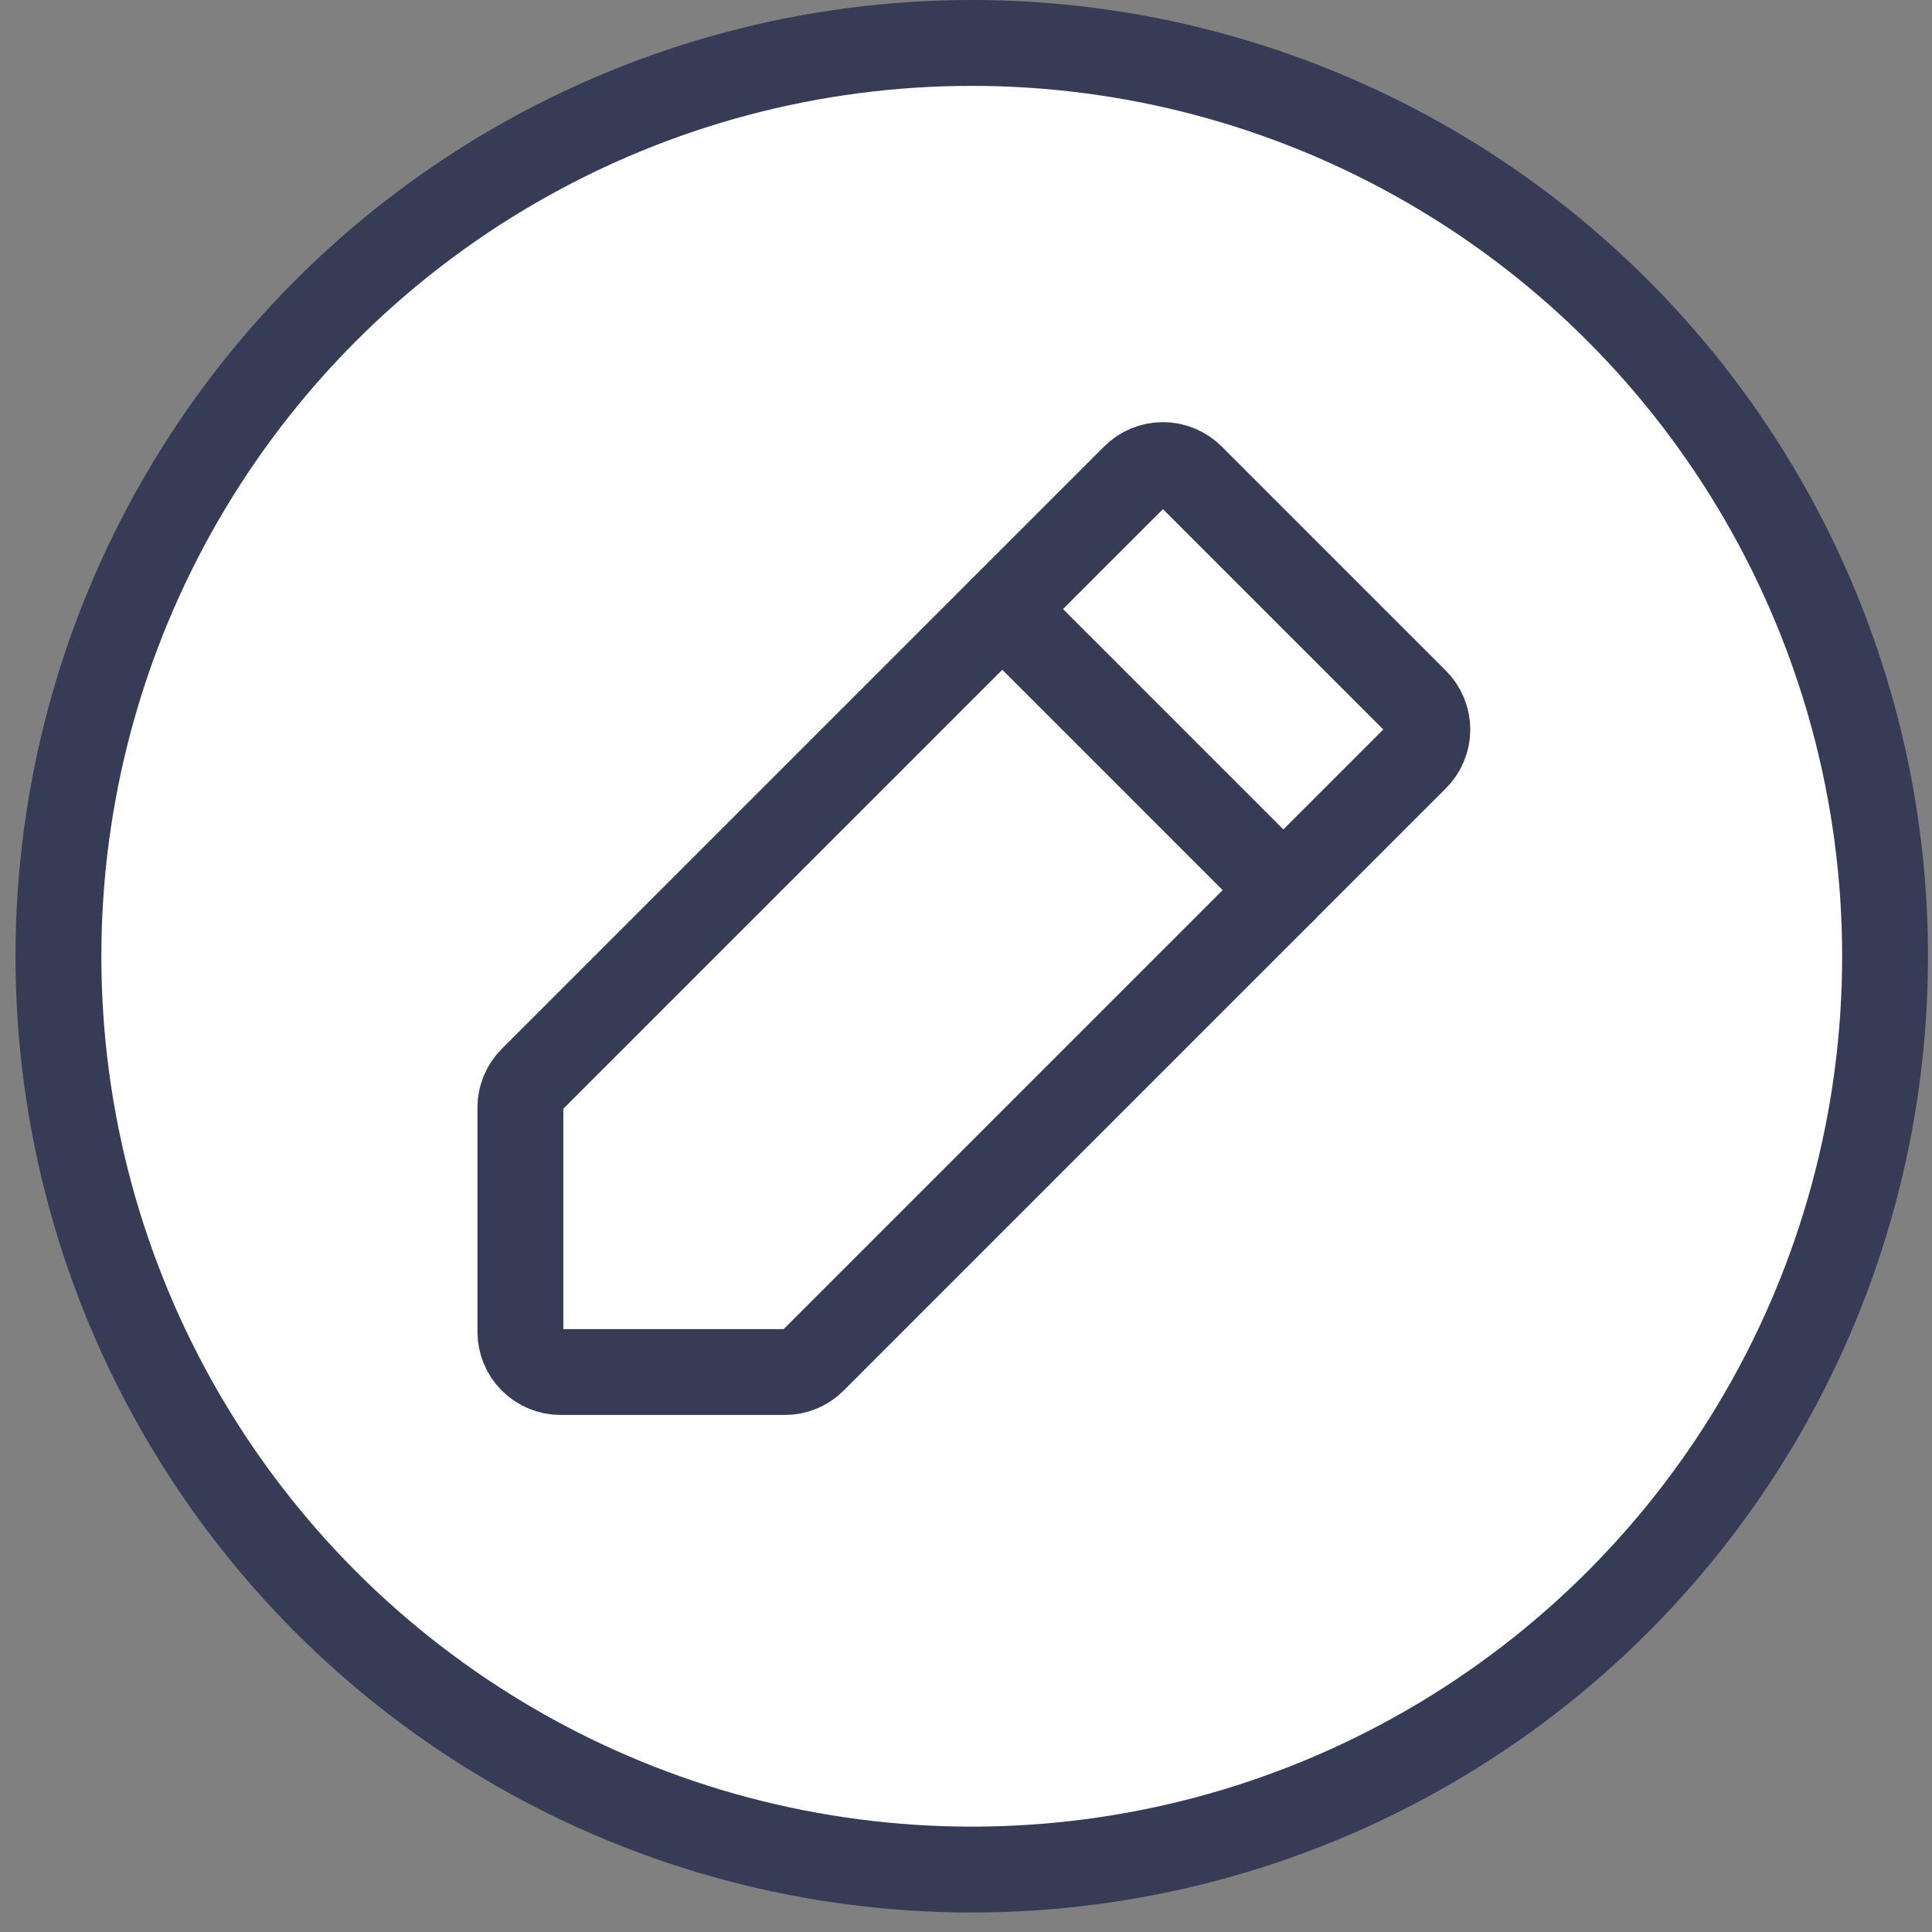 <svg width="45" height="45" viewBox="0 0 45 45" fill="none" xmlns="http://www.w3.org/2000/svg">
<rect x="0" y="0" width="45" height="45" fill="#808080" stroke="none"/>
<circle cx="22.634" cy="22.273" r="21.273" fill="url(#paint0_linear_428_7180)"/>
<circle cx="22.634" cy="22.273" r="21.273" fill="white"/>
<circle cx="22.634" cy="22.273" r="21.273" stroke="#373C56" stroke-width="2"/>
<path d="M18.283 31.957H13.057C12.809 31.957 12.571 31.858 12.395 31.683C12.22 31.507 12.121 31.27 12.121 31.021V25.795C12.121 25.674 12.144 25.554 12.191 25.441C12.237 25.329 12.305 25.227 12.39 25.141L26.42 11.111C26.507 11.023 26.611 10.953 26.725 10.905C26.84 10.857 26.962 10.832 27.086 10.832C27.21 10.832 27.333 10.857 27.448 10.905C27.562 10.953 27.666 11.023 27.753 11.111L32.967 16.325C33.055 16.412 33.126 16.516 33.173 16.631C33.221 16.745 33.246 16.868 33.246 16.992C33.246 17.116 33.221 17.239 33.173 17.353C33.126 17.468 33.055 17.571 32.967 17.658L18.937 31.688C18.851 31.774 18.749 31.841 18.637 31.887C18.524 31.934 18.404 31.957 18.283 31.957V31.957Z" stroke="#373C56" stroke-width="2" stroke-linecap="round" stroke-linejoin="round"/>
<path d="M23.345 14.185L29.892 20.733" stroke="#373C56" stroke-width="2" stroke-linecap="round" stroke-linejoin="round"/>
<defs>
<linearGradient id="paint0_linear_428_7180" x1="43.437" y1="42.383" x2="-5.28" y2="28.477" gradientUnits="userSpaceOnUse">
<stop stop-color="#F1F2B5"/>
<stop offset="1" stop-color="#135058"/>
</linearGradient>
</defs>
</svg>

